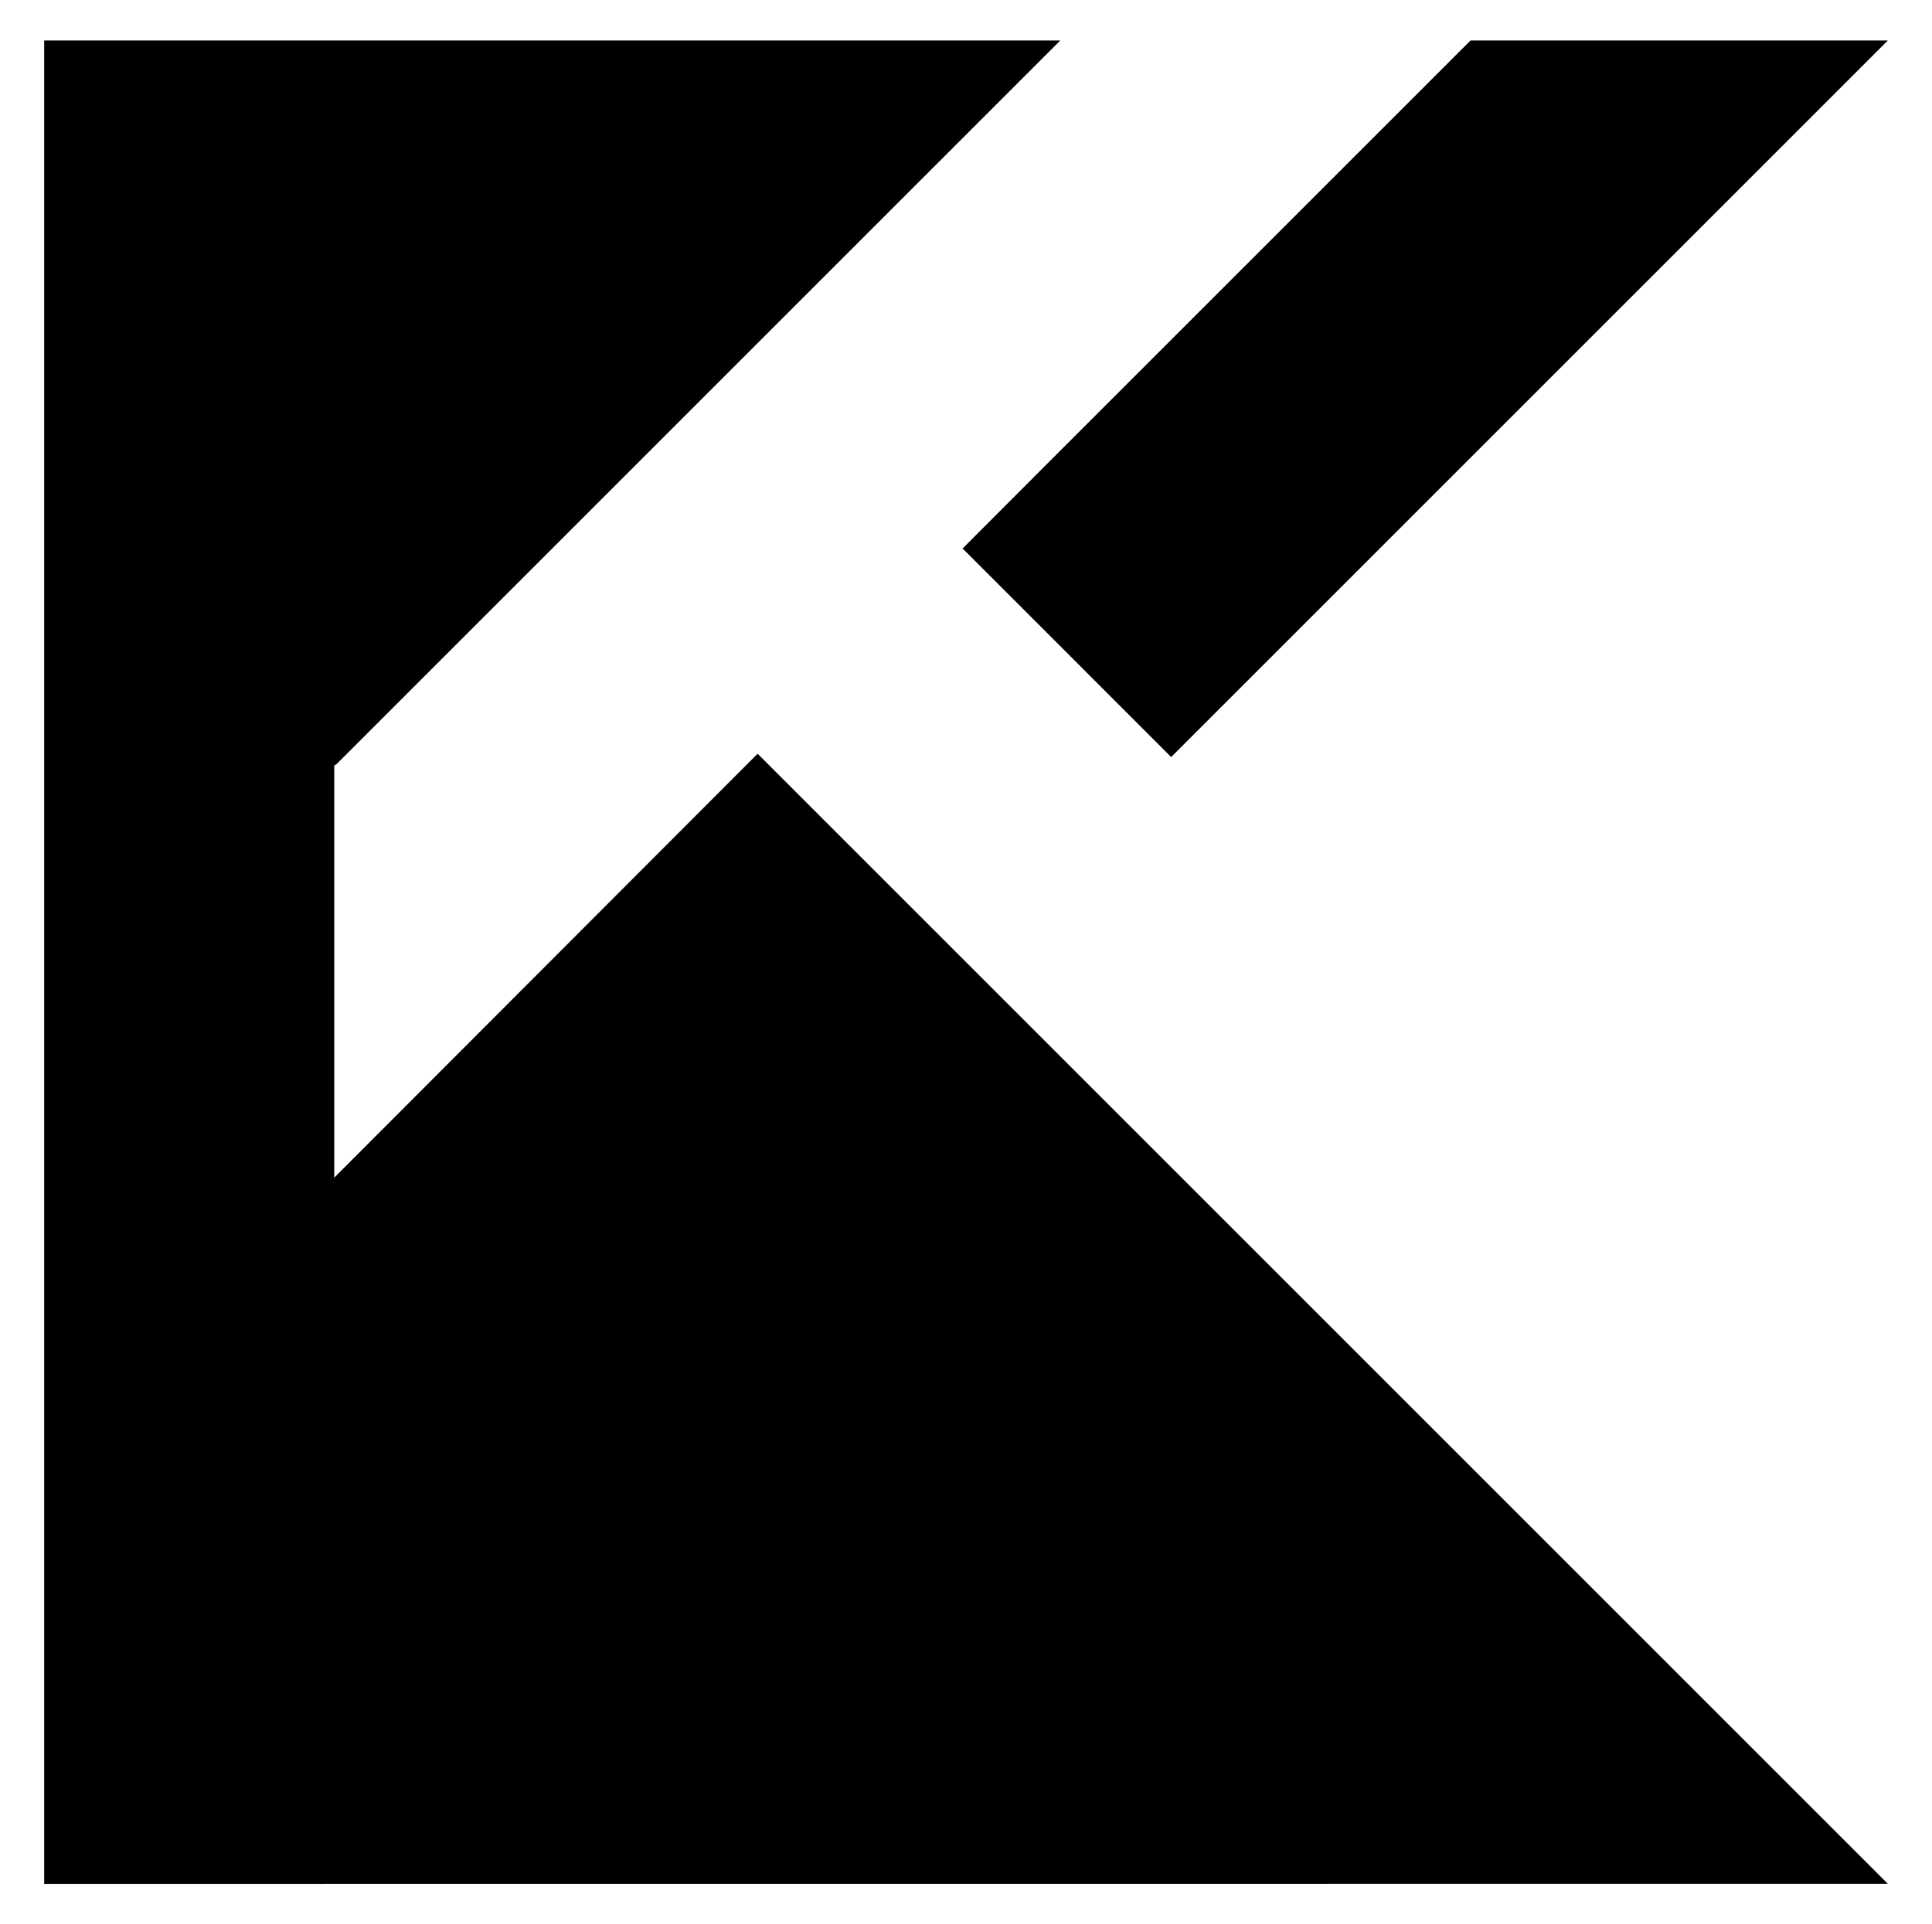<svg class="h-full w-full text-base-content" version="1.1" id="katman_1" xmlns="http://www.w3.org/2000/svg" xmlns:xlink="http://www.w3.org/1999/xlink" x="0px" y="0px" viewBox="0 0 595.28 593" style="enable-background:new 0 0 595.28 593;" xml:space="preserve" width="595.28" height="593" ><style type="text/css">.st0{fill:currentColor}</style><g><polygon class="st0" points="360.85,233.29 581.67,12.47 453.1,12.47 320.34,145.23 320.34,145.23 296.59,169.02" fill="oklch(0 0 0)"></polygon><polygon class="st0" points="233.43,232.27 102.99,362.9 102.99,235.84 103.57,235.6 326.7,12.47 13.61,12.47 13.61,580.536.67,580.53 581.67,580.5" fill="oklch(0 0 0)"></polygon></g></svg>